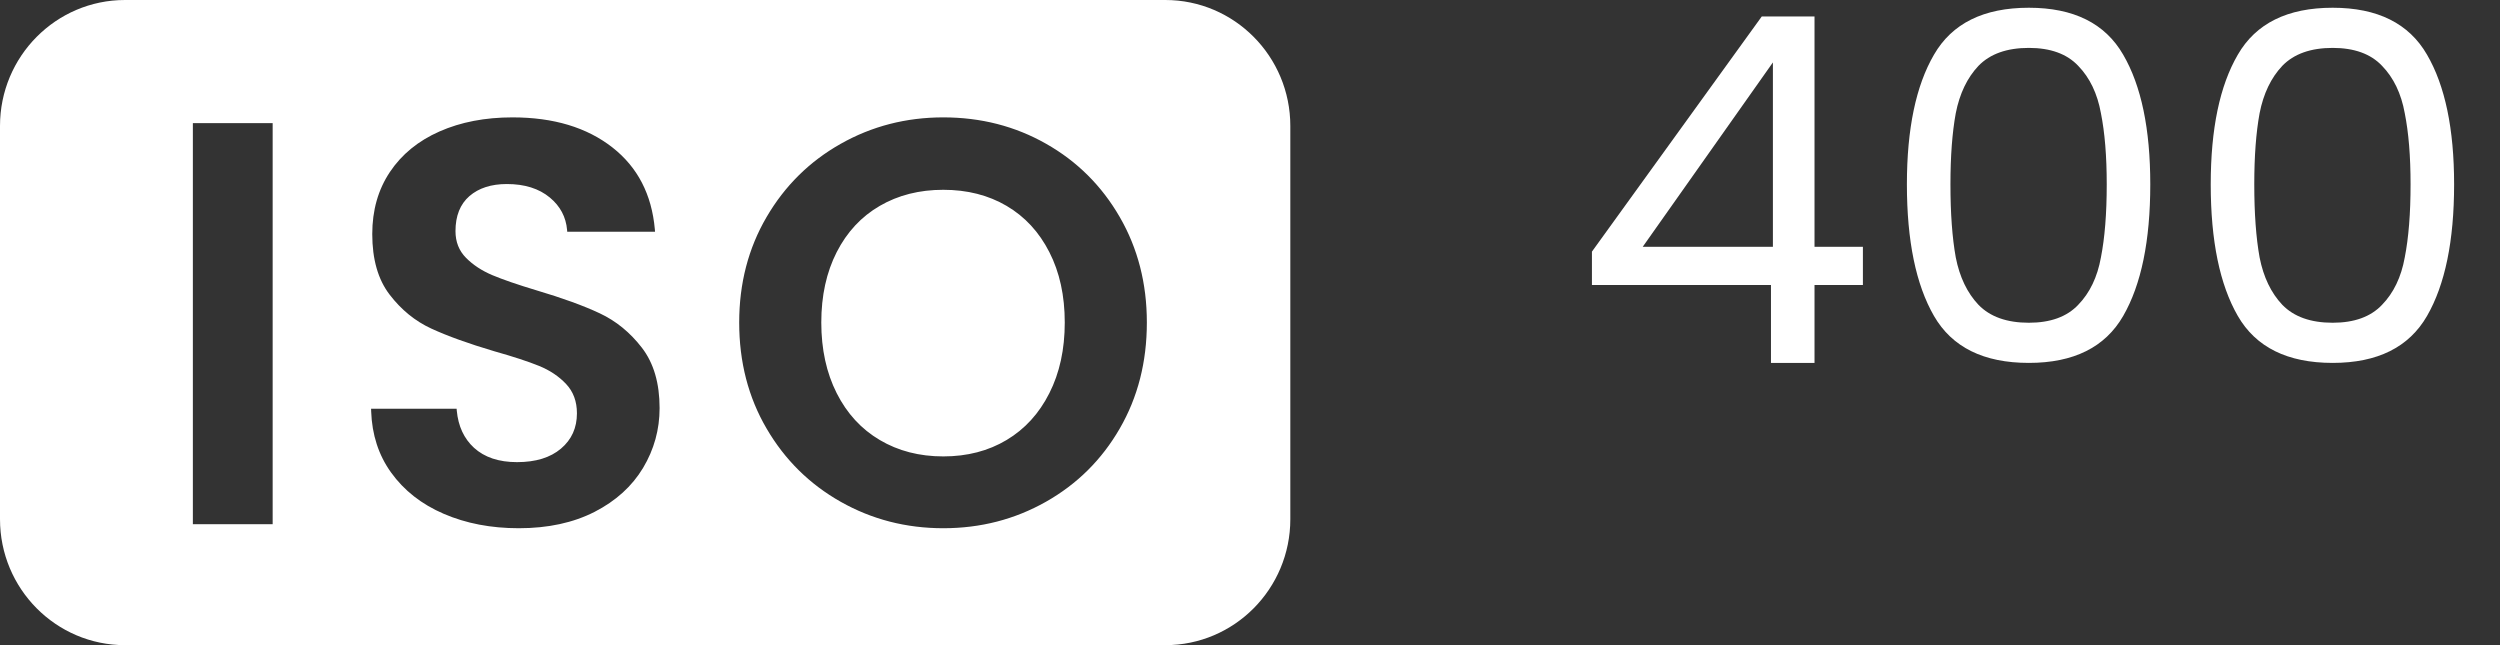 <svg width="62" height="16" viewBox="0 0 62 16" fill="none" xmlns="http://www.w3.org/2000/svg">
<rect x="0" y="0" width="62" height="16" fill="#333333" stroke="none"/>
<path fill-rule="evenodd" clip-rule="evenodd" d="M28.899 0C30.612 0 32 1.399 32 3.125V12.875C32 14.601 30.612 16 28.899 16H3.101C1.388 16 0 14.601 0 12.875V3.125C0 1.399 1.388 0 3.101 0H28.899ZM12.71 2.911C12.031 2.911 11.428 3.027 10.9 3.26C10.372 3.493 9.962 3.828 9.67 4.265C9.378 4.702 9.232 5.215 9.232 5.804C9.232 6.431 9.375 6.932 9.663 7.307C9.95 7.682 10.294 7.963 10.695 8.148C11.096 8.333 11.617 8.521 12.258 8.711C12.729 8.844 13.099 8.965 13.367 9.074C13.636 9.183 13.86 9.333 14.039 9.523C14.218 9.713 14.308 9.955 14.308 10.25C14.308 10.611 14.176 10.903 13.912 11.126C13.648 11.349 13.285 11.461 12.823 11.461C12.371 11.461 12.015 11.342 11.755 11.105C11.507 10.877 11.364 10.57 11.328 10.184L11.324 10.136H9.203L9.205 10.201C9.225 10.781 9.389 11.287 9.698 11.717C10.019 12.164 10.455 12.506 11.006 12.743C11.558 12.981 12.177 13.1 12.866 13.1C13.591 13.1 14.218 12.964 14.746 12.694C15.274 12.423 15.675 12.059 15.948 11.604C16.221 11.148 16.358 10.653 16.358 10.121C16.358 9.504 16.212 9.005 15.92 8.625C15.627 8.245 15.279 7.96 14.873 7.77C14.468 7.58 13.945 7.39 13.304 7.2C12.832 7.058 12.467 6.932 12.208 6.823C11.949 6.713 11.732 6.571 11.558 6.395C11.383 6.219 11.296 5.998 11.296 5.732C11.296 5.353 11.412 5.063 11.642 4.863C11.873 4.664 12.182 4.564 12.569 4.564C13.012 4.564 13.367 4.676 13.636 4.899C13.894 5.113 14.036 5.381 14.064 5.704L14.067 5.747H16.245L16.24 5.686C16.163 4.822 15.813 4.147 15.191 3.659C14.555 3.16 13.728 2.911 12.71 2.911ZM23.394 2.911C22.47 2.911 21.622 3.13 20.849 3.567C20.076 4.003 19.463 4.609 19.011 5.383C18.558 6.158 18.332 7.029 18.332 7.998C18.332 8.977 18.558 9.853 19.011 10.627C19.463 11.402 20.076 12.007 20.849 12.444C21.622 12.881 22.47 13.1 23.394 13.1C24.318 13.1 25.166 12.881 25.939 12.444C26.712 12.007 27.323 11.402 27.77 10.627C28.218 9.853 28.442 8.977 28.442 7.998C28.442 7.029 28.218 6.158 27.77 5.383C27.323 4.609 26.715 4.003 25.946 3.567C25.178 3.13 24.327 2.911 23.394 2.911ZM6.762 3.054H4.783V13H6.762V3.054ZM23.394 4.707C23.988 4.707 24.511 4.84 24.964 5.106C25.416 5.372 25.77 5.754 26.024 6.253C26.279 6.751 26.406 7.333 26.406 7.998C26.406 8.663 26.279 9.248 26.024 9.751C25.77 10.255 25.416 10.642 24.964 10.912C24.511 11.183 23.988 11.319 23.394 11.319C22.8 11.319 22.275 11.183 21.818 10.912C21.36 10.642 21.005 10.255 20.75 9.751C20.496 9.248 20.368 8.663 20.368 7.998C20.368 7.333 20.496 6.751 20.75 6.253C21.005 5.754 21.36 5.372 21.818 5.106C22.275 4.84 22.8 4.707 23.394 4.707Z" fill="white"/>
<path d="M39.48 7.068V6.24L43.692 0.408H45V6.12H46.2V7.068H45V9H43.92V7.068H39.48ZM43.968 1.548L40.74 6.12H43.968V1.548ZM47.291 4.572C47.291 3.196 47.515 2.124 47.963 1.356C48.411 0.58 49.195 0.192 50.315 0.192C51.427 0.192 52.207 0.58 52.655 1.356C53.103 2.124 53.327 3.196 53.327 4.572C53.327 5.972 53.103 7.06 52.655 7.836C52.207 8.612 51.427 9 50.315 9C49.195 9 48.411 8.612 47.963 7.836C47.515 7.06 47.291 5.972 47.291 4.572ZM52.247 4.572C52.247 3.876 52.199 3.288 52.103 2.808C52.015 2.32 51.827 1.928 51.539 1.632C51.259 1.336 50.851 1.188 50.315 1.188C49.771 1.188 49.355 1.336 49.067 1.632C48.787 1.928 48.599 2.32 48.503 2.808C48.415 3.288 48.371 3.876 48.371 4.572C48.371 5.292 48.415 5.896 48.503 6.384C48.599 6.872 48.787 7.264 49.067 7.56C49.355 7.856 49.771 8.004 50.315 8.004C50.851 8.004 51.259 7.856 51.539 7.56C51.827 7.264 52.015 6.872 52.103 6.384C52.199 5.896 52.247 5.292 52.247 4.572ZM54.826 4.572C54.826 3.196 55.05 2.124 55.498 1.356C55.946 0.58 56.73 0.192 57.85 0.192C58.962 0.192 59.742 0.58 60.19 1.356C60.638 2.124 60.862 3.196 60.862 4.572C60.862 5.972 60.638 7.06 60.19 7.836C59.742 8.612 58.962 9 57.85 9C56.73 9 55.946 8.612 55.498 7.836C55.05 7.06 54.826 5.972 54.826 4.572ZM59.782 4.572C59.782 3.876 59.734 3.288 59.638 2.808C59.55 2.32 59.362 1.928 59.074 1.632C58.794 1.336 58.386 1.188 57.85 1.188C57.306 1.188 56.89 1.336 56.602 1.632C56.322 1.928 56.134 2.32 56.038 2.808C55.95 3.288 55.906 3.876 55.906 4.572C55.906 5.292 55.95 5.896 56.038 6.384C56.134 6.872 56.322 7.264 56.602 7.56C56.89 7.856 57.306 8.004 57.85 8.004C58.386 8.004 58.794 7.856 59.074 7.56C59.362 7.264 59.55 6.872 59.638 6.384C59.734 5.896 59.782 5.292 59.782 4.572Z" fill="white"/>
</svg>
